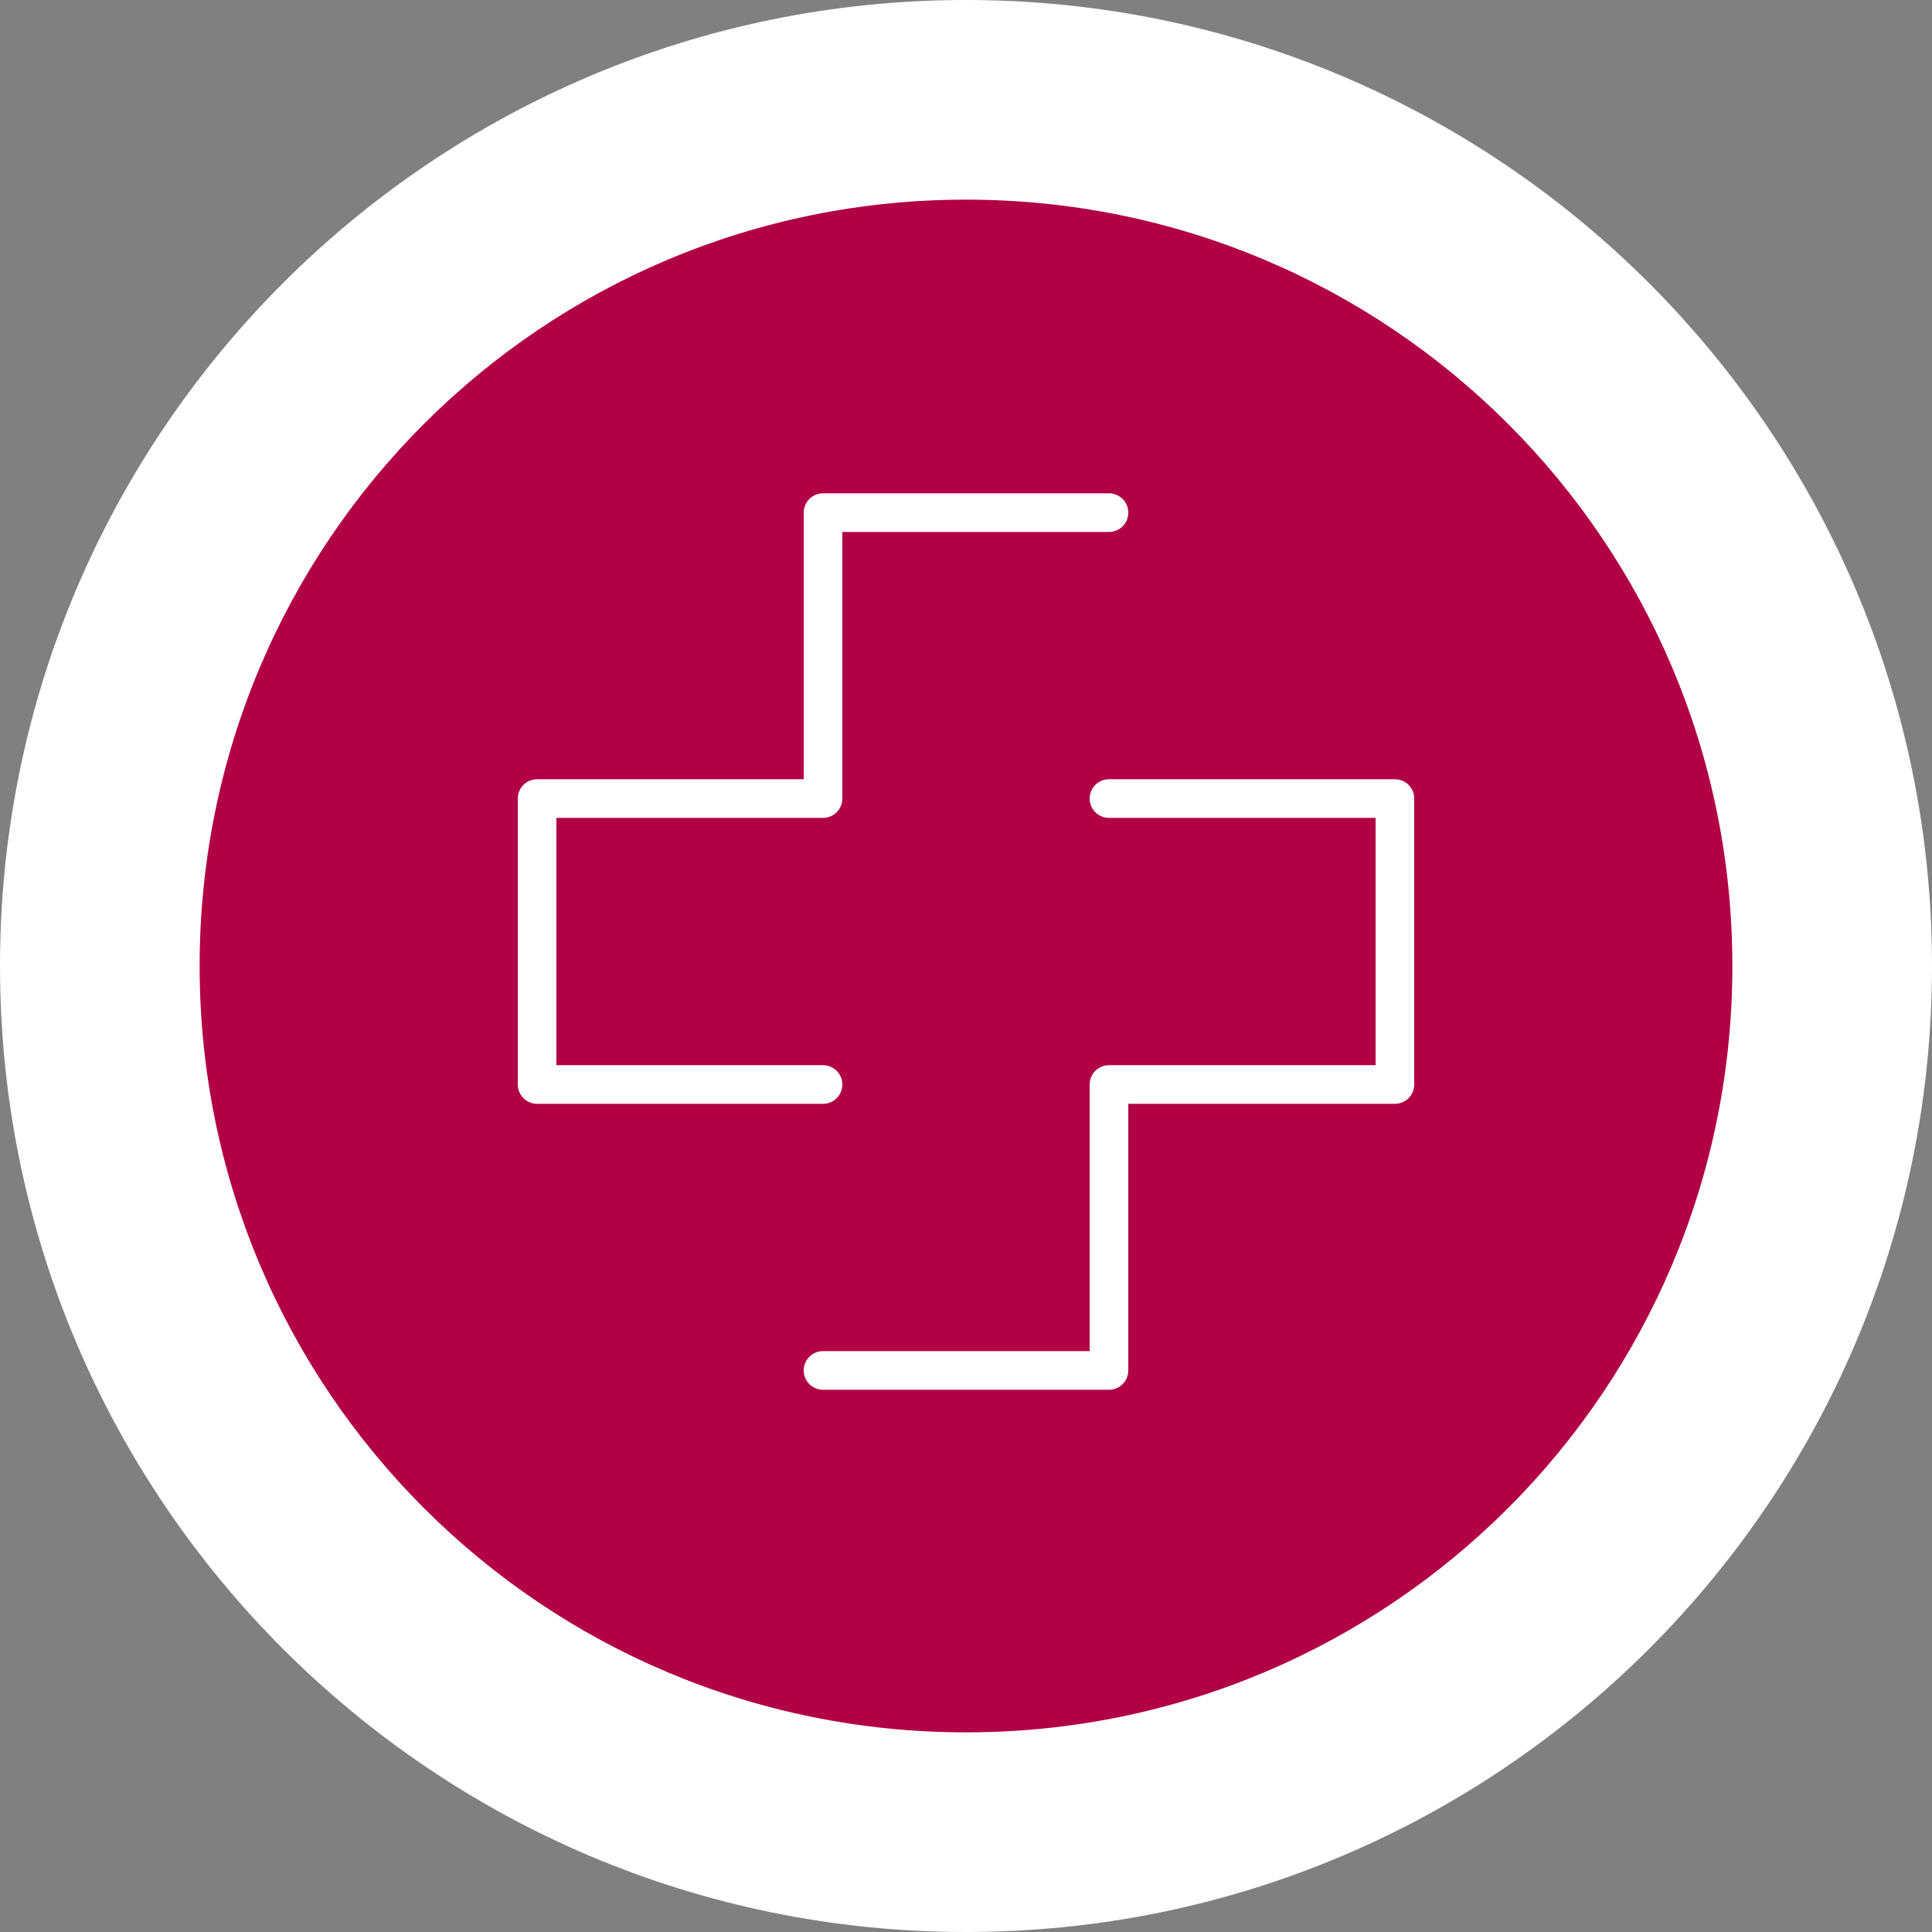 <?xml version="1.0" encoding="utf-8"?>
<!-- Generator: Adobe Illustrator 26.3.1, SVG Export Plug-In . SVG Version: 6.00 Build 0)  -->
<svg version="1.1" id="Ebene_1" xmlns="http://www.w3.org/2000/svg" xmlns:xlink="http://www.w3.org/1999/xlink" x="0px" y="0px"
	 width="150px" height="150px" viewBox="0 0 150 150" style="enable-background:new 0 0 150 150;" xml:space="preserve">
<rect x="0" y="0" width="150" height="150" fill="#808080" stroke="none"/>
<style type="text/css">
	.st0{display:none;}
	.st1{display:inline;}
	.st2{fill:#FFFFFF;}
	.st3{fill:#B10045;}
	.st4{fill:none;stroke:#FFFFFF;stroke-width:2.934;stroke-linecap:round;stroke-linejoin:round;stroke-miterlimit:10;}
	
		.st5{clip-path:url(#SVGID_00000052094597669247688710000015408562350948157580_);fill:url(#SVGID_00000082349175304057582860000014091747021649213083_);}
	.st6{fill:none;stroke:#FFFFFF;stroke-width:3;stroke-linecap:round;stroke-linejoin:round;}
	.st7{fill:none;stroke:#FFFFFF;stroke-width:3;stroke-linecap:round;stroke-linejoin:round;stroke-miterlimit:10;}
	.st8{fill:none;stroke:#FFFFFF;stroke-width:4;stroke-linecap:round;stroke-linejoin:round;}
	.st9{fill:none;stroke:#FFFFFF;stroke-width:4;stroke-linecap:round;stroke-linejoin:round;stroke-miterlimit:10;}
	.st10{clip-path:url(#SVGID_00000049943301042060354930000007432715111024441748_);fill:#FFFFFF;}
	.st11{clip-path:url(#SVGID_00000136382671953033842040000012799626136104199569_);fill:#1A1A18;}
	
		.st12{clip-path:url(#SVGID_00000062180380735290527970000004169238926328309931_);fill:none;stroke:#FFFFFF;stroke-width:3.64;stroke-linecap:round;stroke-linejoin:round;}
	.st13{clip-path:url(#SVGID_00000108295390406251105090000005376688316718076303_);fill:#ECECED;}
	.st14{clip-path:url(#SVGID_00000122704393975026500540000013548001396757253055_);fill:#B10045;}
	
		.st15{clip-path:url(#SVGID_00000021841502558596229140000009761989605454013840_);fill:none;stroke:#FFFFFF;stroke-width:3.64;stroke-linecap:round;stroke-linejoin:round;}
	.st16{clip-path:url(#SVGID_00000172409986222576424020000003171836317736034735_);fill:#ECECED;}
	.st17{clip-path:url(#SVGID_00000027574352833795886740000013771733201176056984_);fill:#B10045;}
	
		.st18{clip-path:url(#SVGID_00000066481015375516896300000010720870485417491596_);fill:none;stroke:#FFFFFF;stroke-width:3.64;stroke-linecap:round;stroke-linejoin:round;stroke-miterlimit:10;}
	.st19{clip-path:url(#SVGID_00000087373685949851247870000016452938213373637037_);fill:#ECECED;}
	.st20{clip-path:url(#SVGID_00000085244329958735433650000006277061156528777626_);fill:#B10045;}
	
		.st21{clip-path:url(#SVGID_00000029038713767143641210000008858107620255626170_);fill:none;stroke:#FFFFFF;stroke-width:3.64;stroke-linecap:round;stroke-linejoin:round;}
	.st22{clip-path:url(#SVGID_00000180351486989085676870000014708740919736784010_);fill:#ECECED;}
	.st23{clip-path:url(#SVGID_00000161624143509317540010000001745401576618235803_);fill:#B10045;}
	
		.st24{clip-path:url(#SVGID_00000059297700535424762820000010405693240502569628_);fill:none;stroke:#FFFFFF;stroke-width:3.64;stroke-linecap:round;stroke-linejoin:round;stroke-miterlimit:10;}
	
		.st25{clip-path:url(#SVGID_00000088851892655441866080000016805109474348475553_);fill:none;stroke:#FFFFFF;stroke-width:3.64;stroke-linecap:round;stroke-linejoin:round;}
	.st26{clip-path:url(#SVGID_00000095313217154849711050000015698995867677393807_);fill:#FFFFFF;}
	.st27{clip-path:url(#SVGID_00000158712641885896547260000015964946975531873703_);fill:#B10045;}
	.st28{clip-path:url(#SVGID_00000055684223471586352710000013445361391933454261_);fill:#ECECED;}
	.st29{clip-path:url(#SVGID_00000086678858094533229190000016175874381248094397_);fill:#B10045;}
	
		.st30{clip-path:url(#SVGID_00000155826300712428979520000011250486039916284041_);fill:none;stroke:#FFFFFF;stroke-width:3;stroke-linecap:round;stroke-linejoin:round;}
	.st31{clip-path:url(#SVGID_00000124124997454168004830000007890371698123016835_);fill:#ECECED;}
	.st32{clip-path:url(#SVGID_00000073689113147357918850000002570703376937521061_);fill:#B10045;}
	
		.st33{clip-path:url(#SVGID_00000132809905403530958530000001846887900388443322_);fill:none;stroke:#FFFFFF;stroke-width:2.73;stroke-linecap:round;stroke-linejoin:round;stroke-miterlimit:10;}
	.st34{clip-path:url(#SVGID_00000167377547025430162170000006097353677116162466_);fill:#ECECED;}
	.st35{clip-path:url(#SVGID_00000012468385042770815720000007152922644550671515_);fill:#B10045;}
	
		.st36{clip-path:url(#SVGID_00000141418833339827613390000013255349621405472188_);fill:none;stroke:#FFFFFF;stroke-width:3;stroke-linecap:round;stroke-linejoin:round;stroke-miterlimit:10;}
	
		.st37{clip-path:url(#SVGID_00000162320504834166062160000008969732368691399300_);fill:none;stroke:#FFFFFF;stroke-width:3;stroke-linecap:round;stroke-linejoin:round;}
	
		.st38{clip-path:url(#SVGID_00000026155285101782169690000017712192795258717074_);fill:none;stroke:#FFFFFF;stroke-width:3;stroke-linecap:round;stroke-linejoin:round;}
</style>
<g id="Cyberangriff" class="st0">
	<g class="st1">
		<path class="st2" d="M75,150c41.4,0,75-33.6,75-75S116.4,0,75,0S0,33.6,0,75S33.6,150,75,150"/>
		<path class="st3" d="M75,134.5c32.9,0,59.5-26.6,59.5-59.5S107.9,15.5,75,15.5S15.5,42.1,15.5,75S42.1,134.5,75,134.5"/>
		<path class="st4" d="M109.2,75H94 M56,75H40.8 M75,40.8V56 M75,109.2V94 M101.6,75c0,14.7-11.9,26.6-26.6,26.6S48.4,89.7,48.4,75
			S60.3,48.4,75,48.4S101.6,60.3,101.6,75z"/>
	</g>
</g>
<g id="Security" class="st0">
	<g class="st1">
		<path class="st2" d="M75,150c41.4,0,75-33.6,75-75S116.4,0,75,0S0,33.6,0,75S33.6,150,75,150"/>
		<path class="st3" d="M75,134.5c32.9,0,59.5-26.7,59.5-59.5S107.9,15.5,75,15.5S15.5,42.1,15.5,75S42.1,134.5,75,134.5"/>
		<path class="st2" d="M92.2,98.5h-2.7c-0.9,0-1.6,0.7-1.6,1.6s0.7,1.6,1.6,1.6h2.7c0.9,0,1.6-0.7,1.6-1.6
			C93.8,99.2,93.1,98.5,92.2,98.5"/>
		<path class="st2" d="M98.9,98.5h-2.7c-0.9,0-1.6,0.7-1.6,1.6s0.7,1.6,1.6,1.6h2.7c0.9,0,1.6-0.7,1.6-1.6S99.7,98.5,98.9,98.5"/>
		<path class="st2" d="M106.6,92.8v7.1c0,3-2.5,5.5-5.5,5.5H51.3c-3,0-5.5-2.5-5.5-5.5V89.2l0,0l0,0c0-3,2.5-5.5,5.5-5.5h49.8
			c3,0,5.5,2.5,5.5,5.5V92.8z M106.6,82.5c-1.5-1.2-3.4-2-5.5-2H51.3c-2.1,0-4,0.7-5.5,2V50.1c0-3,2.5-5.5,5.5-5.5h49.8
			c3,0,5.5,2.5,5.5,5.5V82.5z M101.1,41.4H51.3c-4.8,0-8.7,3.9-8.7,8.7v39.1l0,0v10.7c0,4.8,3.9,8.7,8.7,8.7h49.8
			c4.8,0,8.7-3.9,8.7-8.7v-7.1v-3.6V50.1C109.8,45.3,105.9,41.4,101.1,41.4"/>
		<path class="st2" d="M80.4,56.3l-2.9,2.8c-0.2,0.2-0.4,0.6-0.4,0.9c0,0.3,0.1,0.7,0.4,0.9l0,0c0.2,0.2,0.6,0.4,0.9,0.4
			s0.7-0.1,0.9-0.4l2.9-2.8c0.2-0.2,0.4-0.6,0.4-0.9c0-0.3-0.1-0.7-0.4-0.9l0,0C81.7,55.8,80.9,55.8,80.4,56.3"/>
		<path class="st2" d="M70.1,69.3c0.3,0,0.7-0.1,0.9-0.4l2.7-2.6c0.2-0.2,0.4-0.6,0.4-0.9s-0.1-0.7-0.4-0.9l0,0
			c-0.5-0.5-1.3-0.5-1.8,0l-2.7,2.6c-0.2,0.2-0.4,0.6-0.4,0.9s0.1,0.7,0.4,0.9l0,0C69.5,69.2,69.8,69.3,70.1,69.3"/>
		<path class="st2" d="M84.7,71.6c0.2-0.2,0.4-0.6,0.4-0.9S85,70,84.7,69.8L82,67.1c-0.5-0.5-1.3-0.5-1.8,0l0,0
			c-0.2,0.2-0.4,0.6-0.4,0.9s0.1,0.7,0.4,0.9l2.7,2.7c0.2,0.3,0.6,0.4,0.9,0.4S84.5,71.9,84.7,71.6L84.7,71.6z"/>
		<path class="st2" d="M80.7,73.9L80.7,73.9c0.2-0.2,0.4-0.6,0.4-0.9s-0.1-0.7-0.4-0.9l-4.6-4.6c-0.5-0.5-1.3-0.5-1.8,0l0,0
			c-0.2,0.2-0.4,0.6-0.4,0.9s0.1,0.7,0.4,0.9l4.6,4.6c0.2,0.2,0.6,0.4,0.9,0.4S80.4,74.2,80.7,73.9"/>
		<path class="st2" d="M75.3,57.7c0.2,0.2,0.6,0.4,0.9,0.4s0.7-0.1,0.9-0.4l0,0c0.2-0.2,0.4-0.6,0.4-0.9c0-0.3-0.1-0.7-0.4-0.9
			l-4.6-4.6c-0.5-0.5-1.3-0.5-1.8,0l0,0c-0.2,0.2-0.4,0.6-0.4,0.9c0,0.3,0.1,0.7,0.4,0.9L75.3,57.7z"/>
		<path class="st2" d="M69,57.7c0.2,0.2,0.6,0.4,0.9,0.4s0.7-0.1,0.9-0.4l0,0c0.2-0.2,0.4-0.6,0.4-0.9c0-0.3-0.1-0.7-0.4-0.9
			l-2.4-2.4c-0.5-0.5-1.3-0.5-1.8,0l0,0c-0.2,0.2-0.4,0.6-0.4,0.9c0,0.3,0.1,0.7,0.4,0.9L69,57.7z"/>
		<path class="st2" d="M65.8,61c0.2,0.2,0.6,0.4,0.9,0.4s0.7-0.1,0.9-0.4l0,0c0.2-0.2,0.4-0.6,0.4-0.9c0-0.3-0.1-0.7-0.4-0.9
			l-1.9-1.9c-0.5-0.5-1.3-0.5-1.8,0l0,0c-0.2,0.2-0.4,0.6-0.4,0.9c0,0.3,0.1,0.7,0.4,0.9L65.8,61z"/>
		<path class="st2" d="M70.7,61.6c-0.5-0.5-1.3-0.5-1.8,0L64.4,66c-0.2,0.2-0.4,0.6-0.4,0.9s0.1,0.7,0.4,0.9l0,0
			c0.2,0.2,0.6,0.4,0.9,0.4s0.7-0.1,0.9-0.4l4.5-4.4c0.2-0.2,0.4-0.6,0.4-0.9C71.1,62.1,70.9,61.8,70.7,61.6L70.7,61.6z"/>
		<path class="st2" d="M77.8,54.6c0.2,0.2,0.6,0.4,0.9,0.4s0.7-0.1,0.9-0.4l1.3-1.3c0.2-0.2,0.4-0.6,0.4-0.9c0-0.3-0.1-0.7-0.4-0.9
			l0,0c-0.5-0.5-1.3-0.5-1.8,0l-1.3,1.3c-0.2,0.2-0.4,0.6-0.4,0.9C77.4,54.1,77.6,54.4,77.8,54.6L77.8,54.6z"/>
		<path class="st2" d="M80.4,61.7c-0.2,0.2-0.4,0.6-0.4,0.9c0,0.3,0.1,0.7,0.4,0.9l0,0c0.3,0.2,0.6,0.4,0.9,0.4s0.7-0.1,0.9-0.4
			l4.5-4.4c0.2-0.2,0.4-0.6,0.4-0.9c0-0.3-0.1-0.7-0.4-0.9l0,0c-0.5-0.5-1.3-0.5-1.8,0L80.4,61.7z"/>
		<path class="st2" d="M71.9,70.9l-1.3,1.3c-0.2,0.2-0.4,0.6-0.4,0.9s0.1,0.7,0.4,0.9l0,0c0.2,0.2,0.6,0.4,0.9,0.4s0.7-0.1,0.9-0.4
			l1.3-1.3c0.2-0.2,0.4-0.6,0.4-0.9s-0.1-0.7-0.4-0.9l0,0C73.2,70.4,72.4,70.4,71.9,70.9"/>
		<path class="st2" d="M84,55.9c0.3,0,0.7-0.1,0.9-0.4c0.3-0.2,0.4-0.6,0.4-0.9c0-0.3-0.1-0.7-0.4-0.9c-0.2-0.2-0.6-0.4-0.9-0.4l0,0
			c-0.4,0-0.7,0.1-0.9,0.4c-0.5,0.5-0.5,1.3,0,1.9C83.3,55.8,83.7,55.9,84,55.9"/>
		<path class="st2" d="M66.5,69.8c-0.2,0.2-0.4,0.6-0.4,0.9s0.1,0.7,0.4,0.9c0.3,0.3,0.6,0.4,0.9,0.4s0.7-0.1,0.9-0.4
			c0.2-0.2,0.4-0.6,0.4-0.9s-0.1-0.7-0.4-0.9C67.9,69.3,67,69.3,66.5,69.8"/>
		<path class="st2" d="M71.7,58.7c-0.3,0.2-0.4,0.6-0.4,0.9s0.1,0.7,0.4,0.9c0.2,0.2,0.6,0.4,0.9,0.4l0,0c0.4,0,0.7-0.1,0.9-0.4
			c0.5-0.5,0.5-1.3,0-1.9C73.1,58.2,72.3,58.1,71.7,58.7"/>
		<path class="st2" d="M78.4,64.1c-0.4,0-0.7,0.1-0.9,0.4c-0.3,0.2-0.4,0.6-0.4,0.9s0.1,0.7,0.4,0.9c0.3,0.3,0.6,0.4,0.9,0.4
			s0.7-0.1,0.9-0.4c0.3-0.2,0.4-0.6,0.4-0.9s-0.1-0.7-0.4-0.9C79.1,64.3,78.8,64.1,78.4,64.1L78.4,64.1z"/>
		<path class="st2" d="M75.7,75.4c0.4,0,0.7-0.1,0.9-0.4c0.3-0.2,0.4-0.6,0.4-0.9s-0.1-0.7-0.4-0.9c-0.5-0.5-1.4-0.5-1.9,0
			c-0.3,0.2-0.4,0.6-0.4,0.9s0.1,0.7,0.4,0.9C75,75.3,75.3,75.4,75.7,75.4L75.7,75.4z"/>
		<path class="st2" d="M64.1,63.9L64.1,63.9c0.4,0,0.7-0.1,0.9-0.4c0.5-0.5,0.5-1.3,0-1.9c-0.2-0.2-0.6-0.4-0.9-0.4l0,0
			c-0.4,0-0.7,0.1-0.9,0.4c-0.3,0.2-0.4,0.6-0.4,0.9c0,0.3,0.1,0.7,0.4,0.9C63.4,63.7,63.8,63.9,64.1,63.9"/>
		<path class="st2" d="M75.8,52.4L75.8,52.4c0.4,0,0.7-0.1,0.9-0.4c0.3-0.2,0.4-0.6,0.4-0.9c0-0.3-0.1-0.7-0.4-0.9
			c-0.2-0.2-0.6-0.4-0.9-0.4l0,0c-0.4,0-0.7,0.1-0.9,0.4c-0.5,0.5-0.5,1.3,0,1.9C75.1,52.3,75.4,52.4,75.8,52.4"/>
		<path class="st2" d="M86.4,63.6c0.3,0.3,0.6,0.4,0.9,0.4s0.7-0.1,0.9-0.4c0.3-0.2,0.4-0.6,0.4-0.9c0-0.3-0.1-0.7-0.4-0.9
			c-0.2-0.2-0.6-0.4-0.9-0.4l0,0c-0.4,0-0.7,0.1-0.9,0.4C85.9,62.3,85.9,63.1,86.4,63.6"/>
		<path class="st2" d="M85.4,64.3c-0.5-0.5-1.3-0.5-1.8,0l0,0c-0.2,0.2-0.4,0.6-0.4,0.9s0.1,0.7,0.4,0.9l1.9,1.9
			c0.2,0.2,0.6,0.4,0.9,0.4s0.7-0.1,0.9-0.4l0,0c0.2-0.2,0.4-0.6,0.4-0.9s-0.1-0.7-0.4-0.9L85.4,64.3z"/>
		<path class="st2" d="M74.5,61.7c-0.3,0.2-0.4,0.6-0.4,0.9s0.1,0.7,0.4,0.9c0.2,0.2,0.6,0.4,0.9,0.4l0,0c0.4,0,0.7-0.1,0.9-0.4
			c0.3-0.2,0.4-0.6,0.4-0.9c0-0.3-0.1-0.7-0.4-0.9C75.9,61.2,75.1,61.1,74.5,61.7"/>
	</g>
</g>
<g id="Schadsoftware" class="st0">
	<g class="st1">
		<g>
			<defs>
				<circle id="SVGID_1_" cx="75" cy="75" r="75"/>
			</defs>
			<clipPath id="SVGID_00000155137548606395720880000011254900058659200699_">
				<use xlink:href="#SVGID_1_"  style="overflow:visible;"/>
			</clipPath>
			
				<radialGradient id="SVGID_00000047760013103060424500000010925114898819754916_" cx="-466.693" cy="430.64" r="1" gradientTransform="matrix(75 0 0 75 35077 -32223)" gradientUnits="userSpaceOnUse">
				<stop  offset="0" style="stop-color:#D9DADA"/>
				<stop  offset="0.546" style="stop-color:#DBDCDC"/>
				<stop  offset="0.743" style="stop-color:#E2E2E2"/>
				<stop  offset="0.883" style="stop-color:#EDEEEE"/>
				<stop  offset="0.995" style="stop-color:#FEFEFE"/>
				<stop  offset="1" style="stop-color:#FFFFFF"/>
			</radialGradient>
			
				<rect style="clip-path:url(#SVGID_00000155137548606395720880000011254900058659200699_);fill:url(#SVGID_00000047760013103060424500000010925114898819754916_);" width="150" height="150"/>
		</g>
	</g>
	<g class="st1">
		<path class="st3" d="M75,134.5c32.9,0,59.5-26.7,59.5-59.5S107.9,15.5,75,15.5S15.5,42.1,15.5,75S42.1,134.5,75,134.5"/>
		<path class="st6" d="M106.2,79.4h-9.9 M53.7,79.4h-9.9 M103.4,98.2c-3.2-3.2-6.7-5.8-10.5-7.7 M57.1,90.5
			c-3.8,1.9-7.4,4.5-10.5,7.7 M103.4,60.5c-15.7,16-41.1,16-56.8,0 M80.7,54.7l5.7-5.8 M69.3,54.7l-5.7-5.8 M53.7,77.9
			c0-12.8,9.5-23.2,21.3-23.2s21.3,10.4,21.3,23.2s-9.5,23.2-21.3,23.2S53.7,90.7,53.7,77.9z"/>
	</g>
</g>
<g id="Datensicherung" class="st0">
	<g class="st1">
		<path class="st2" d="M75,150c41.4,0,75-33.6,75-75S116.4,0,75,0S0,33.6,0,75S33.6,150,75,150"/>
		<path class="st3" d="M75,134.5c32.9,0,59.5-26.7,59.5-59.5S107.9,15.5,75,15.5S15.5,42.1,15.5,75S42.1,134.5,75,134.5"/>
		<path class="st7" d="M81.7,91.7c0,6.4,7.3,11.1,10.6,12.9c1,0.6,2.2,0.6,3.3,0c3.4-1.8,10.6-6.6,10.6-12.9v-9
			c0-0.9-0.7-1.6-1.5-1.7c-3.4-0.3-6.5-1.6-9-3.7c-1.1-0.9-2.5-0.9-3.6,0c-2.5,2.1-5.6,3.4-9,3.7c-0.8,0.1-1.5,0.8-1.5,1.7
			L81.7,91.7L81.7,91.7z M72.5,75H47.9 M63.3,90v15 M72.5,90H48 M87.8,60v8.4 M63.3,60v15 M75.5,44.9v15 M103.1,60H48 M75.5,105.1
			H63.3c-8.5,0-15.3-7.5-15.3-16.7V61.6c0-9.2,6.9-16.7,15.3-16.7h24.6c8.5,0,15.3,7.5,15.3,16.7v6.7"/>
	</g>
</g>
<g id="Backup" class="st0">
	<g class="st1">
		<path class="st2" d="M75,150c41.4,0,75-33.6,75-75S116.4,0,75,0S0,33.6,0,75S33.6,150,75,150"/>
		<path class="st3" d="M75,134.5c32.9,0,59.5-26.7,59.5-59.5S107.9,15.5,75,15.5S15.5,42.1,15.5,75S42.1,134.5,75,134.5"/>
		<path class="st8" d="M79.3,97.4c0,2.5-2,4.5-4.5,4.5s-4.5-2-4.5-4.5s2-4.5,4.5-4.5S79.3,94.9,79.3,97.4z M97.2,64.7H52.5
			c-2.5,0-4.5-2-4.5-4.5v-8.9c0-2.5,2-4.4,4.5-4.4h44.7c2.5,0,4.5,2,4.5,4.4v8.9C101.7,62.7,99.7,64.7,97.2,64.7z M97.2,82.5H52.5
			c-2.5,0-4.5-2-4.5-4.5v-8.9c0-2.5,2-4.5,4.5-4.5h44.7c2.5,0,4.5,2,4.5,4.5V78C101.7,80.5,99.7,82.5,97.2,82.5z M76.3,73.6h16.4
			 M67.4,72.2v3 M58.4,72.2v3 M76.3,55.8h16.4 M67.4,54.4v3 M58.4,54.4v3 M51,97.4h19.4 M79.3,97.4h19.4 M74.8,82.6v10.3"/>
	</g>
</g>
<g id="Secure_Box" class="st0">
	<g class="st1">
		<path class="st2" d="M75,150c41.4,0,75-33.6,75-75S116.4,0,75,0S0,33.6,0,75S33.6,150,75,150"/>
		<path class="st3" d="M75,134.5c32.9,0,59.5-26.6,59.5-59.5S107.9,15.5,75,15.5S15.5,42.1,15.5,75S42.1,134.5,75,134.5"/>
		<path class="st2" d="M90.7,98.3H88c-0.9,0-1.6,0.7-1.6,1.6s0.7,1.6,1.6,1.6h2.7c0.9,0,1.6-0.7,1.6-1.6
			C92.3,99,91.6,98.3,90.7,98.3"/>
		<path class="st2" d="M97.2,98.3h-2.7c-0.9,0-1.6,0.7-1.6,1.6s0.7,1.6,1.6,1.6h2.7c0.9,0,1.6-0.7,1.6-1.6
			C98.8,99,98.1,98.3,97.2,98.3"/>
		<path class="st2" d="M104.9,92.7v7c0,3-2.4,5.4-5.4,5.4H50.6c-3,0-5.4-2.4-5.4-5.4V89.2l0,0l0,0c0-3,2.4-5.4,5.4-5.4h48.9
			c3,0,5.4,2.4,5.4,5.4V92.7z M104.9,82.5c-1.5-1.2-3.4-1.9-5.4-1.9H50.6c-2.1,0-3.9,0.7-5.4,1.9V50.7c0-3,2.4-5.4,5.4-5.4h48.9
			c3,0,5.4,2.4,5.4,5.4V82.5z M99.4,42.2H50.6c-4.7,0-8.6,3.8-8.6,8.6v38.4l0,0v10.5c0,4.7,3.8,8.6,8.6,8.6h48.9
			c4.7,0,8.6-3.8,8.6-8.6v-7v-3.5V50.7C108,46,104.2,42.2,99.4,42.2"/>
		<path class="st2" d="M79.1,56.9l-2.8,2.7c-0.2,0.2-0.4,0.5-0.4,0.9c0,0.3,0.1,0.6,0.4,0.9l0,0c0.2,0.2,0.6,0.4,0.9,0.4
			s0.6-0.1,0.9-0.4l2.8-2.7c0.2-0.2,0.4-0.5,0.4-0.9c0-0.3-0.1-0.6-0.4-0.9l0,0C80.4,56.4,79.6,56.4,79.1,56.9"/>
		<path class="st2" d="M69.1,69.6c0.3,0,0.6-0.1,0.9-0.4l2.6-2.5c0.2-0.2,0.4-0.5,0.4-0.9c0-0.3-0.1-0.6-0.4-0.9l0,0
			c-0.5-0.5-1.3-0.5-1.8,0l-2.6,2.5c-0.2,0.2-0.4,0.5-0.4,0.9c0,0.3,0.1,0.6,0.4,0.9l0,0C68.4,69.5,68.7,69.6,69.1,69.6"/>
		<path class="st2" d="M83.4,71.9c0.2-0.2,0.4-0.5,0.4-0.9c0-0.3-0.1-0.6-0.4-0.9l-2.6-2.6c-0.5-0.5-1.3-0.5-1.8,0l0,0
			c-0.2,0.2-0.4,0.5-0.4,0.9c0,0.3,0.1,0.6,0.4,0.9l2.6,2.6c0.2,0.2,0.6,0.4,0.9,0.4C82.8,72.2,83.1,72.1,83.4,71.9L83.4,71.9z"/>
		<path class="st2" d="M79.4,74.1L79.4,74.1c0.2-0.2,0.4-0.6,0.4-0.9s-0.1-0.6-0.4-0.9l-4.5-4.5c-0.5-0.5-1.3-0.5-1.8,0l0,0
			c-0.2,0.2-0.4,0.5-0.4,0.9c0,0.3,0.1,0.6,0.4,0.9l4.5,4.5c0.2,0.2,0.6,0.4,0.9,0.4S79.1,74.4,79.4,74.1"/>
		<path class="st2" d="M74.1,58.2c0.2,0.2,0.6,0.4,0.9,0.4s0.6-0.1,0.9-0.4l0,0c0.2-0.2,0.4-0.5,0.4-0.9c0-0.3-0.1-0.6-0.4-0.9
			L71.4,52c-0.5-0.5-1.3-0.5-1.8,0l0,0c-0.2,0.2-0.4,0.5-0.4,0.9c0,0.3,0.1,0.6,0.4,0.9L74.1,58.2z"/>
		<path class="st2" d="M68,58.2c0.2,0.2,0.6,0.4,0.9,0.4s0.6-0.1,0.9-0.4l0,0c0.2-0.2,0.4-0.5,0.4-0.9c0-0.3-0.1-0.6-0.4-0.9
			L67.4,54c-0.5-0.5-1.3-0.5-1.8,0l0,0c-0.2,0.2-0.4,0.5-0.4,0.9c0,0.3,0.1,0.6,0.4,0.9L68,58.2z"/>
		<path class="st2" d="M64.9,61.4c0.2,0.2,0.6,0.4,0.9,0.4s0.6-0.1,0.9-0.4l0,0c0.2-0.2,0.4-0.5,0.4-0.9c0-0.3-0.1-0.6-0.4-0.9
			l-1.8-1.8c-0.5-0.5-1.3-0.5-1.8,0l0,0c-0.2,0.2-0.4,0.5-0.4,0.9c0,0.3,0.1,0.6,0.4,0.9L64.9,61.4z"/>
		<path class="st2" d="M69.6,62c-0.5-0.5-1.3-0.5-1.8,0l-4.4,4.3c-0.2,0.2-0.4,0.5-0.4,0.9c0,0.3,0.1,0.6,0.4,0.9l0,0
			c0.2,0.2,0.6,0.4,0.9,0.4s0.6-0.1,0.9-0.4l4.4-4.3c0.2-0.2,0.4-0.5,0.4-0.9C70,62.6,69.9,62.3,69.6,62L69.6,62z"/>
		<path class="st2" d="M76.6,55.2c0.2,0.2,0.6,0.4,0.9,0.4s0.6-0.1,0.9-0.4l1.3-1.3c0.2-0.2,0.4-0.5,0.4-0.9c0-0.3-0.1-0.6-0.4-0.9
			l0,0c-0.5-0.5-1.3-0.5-1.8,0l-1.3,1.3c-0.2,0.2-0.4,0.5-0.4,0.9S76.3,55,76.6,55.2L76.6,55.2z"/>
		<path class="st2" d="M79.1,62.2c-0.2,0.2-0.4,0.5-0.4,0.9c0,0.3,0.1,0.6,0.4,0.9l0,0c0.2,0.2,0.6,0.4,0.9,0.4s0.6-0.1,0.9-0.4
			l4.4-4.3c0.2-0.2,0.4-0.5,0.4-0.9c0-0.3-0.1-0.6-0.4-0.9l0,0c-0.5-0.5-1.3-0.5-1.8,0L79.1,62.2z"/>
		<path class="st2" d="M70.8,71.2l-1.3,1.3c-0.2,0.2-0.4,0.5-0.4,0.9c0,0.3,0.1,0.6,0.4,0.9l0,0c0.2,0.2,0.6,0.4,0.9,0.4
			s0.6-0.1,0.9-0.4l1.3-1.3c0.2-0.2,0.4-0.5,0.4-0.9c0-0.3-0.1-0.6-0.4-0.9l0,0C72.1,70.7,71.3,70.7,70.8,71.2"/>
		<path class="st2" d="M82.7,56.4c0.3,0,0.7-0.1,0.9-0.4c0.2-0.2,0.4-0.6,0.4-0.9c0-0.3-0.1-0.7-0.4-0.9c-0.2-0.2-0.6-0.4-0.9-0.4
			l0,0c-0.3,0-0.7,0.1-0.9,0.4c-0.5,0.5-0.5,1.3,0,1.8C82,56.3,82.3,56.4,82.7,56.4"/>
		<path class="st2" d="M65.5,70.1c-0.2,0.2-0.4,0.6-0.4,0.9s0.1,0.7,0.4,0.9c0.3,0.3,0.6,0.4,0.9,0.4s0.7-0.1,0.9-0.4
			c0.2-0.2,0.4-0.6,0.4-0.9s-0.1-0.7-0.4-0.9C66.8,69.6,66,69.6,65.5,70.1"/>
		<path class="st2" d="M70.6,59.2c-0.2,0.2-0.4,0.6-0.4,0.9c0,0.3,0.1,0.7,0.4,0.9c0.2,0.2,0.6,0.4,0.9,0.4l0,0
			c0.3,0,0.7-0.1,0.9-0.4c0.5-0.5,0.5-1.3,0-1.8C72,58.7,71.2,58.7,70.6,59.2"/>
		<path class="st2" d="M77.2,64.5c-0.3,0-0.7,0.1-0.9,0.4c-0.2,0.2-0.4,0.6-0.4,0.9s0.1,0.7,0.4,0.9c0.3,0.3,0.6,0.4,0.9,0.4
			s0.7-0.1,0.9-0.4c0.2-0.2,0.4-0.6,0.4-0.9s-0.1-0.7-0.4-0.9C77.9,64.7,77.6,64.5,77.2,64.5L77.2,64.5z"/>
		<path class="st2" d="M74.5,75.6c0.3,0,0.7-0.1,0.9-0.4c0.2-0.2,0.4-0.6,0.4-0.9s-0.1-0.7-0.4-0.9c-0.5-0.5-1.3-0.5-1.8,0
			c-0.2,0.2-0.4,0.6-0.4,0.9s0.1,0.7,0.4,0.9C73.8,75.5,74.1,75.6,74.5,75.6L74.5,75.6z"/>
		<path class="st2" d="M63.2,64.3L63.2,64.3c0.4,0,0.7-0.1,0.9-0.4c0.5-0.5,0.5-1.3,0-1.8c-0.2-0.2-0.6-0.4-0.9-0.4l0,0
			c-0.3,0-0.7,0.1-0.9,0.4c-0.2,0.2-0.4,0.6-0.4,0.9c0,0.3,0.1,0.7,0.4,0.9C62.5,64.1,62.8,64.3,63.2,64.3"/>
		<path class="st2" d="M74.6,53.1L74.6,53.1c0.4,0,0.7-0.1,0.9-0.4c0.2-0.2,0.4-0.6,0.4-0.9c0-0.3-0.1-0.7-0.4-0.9
			c-0.2-0.2-0.6-0.4-0.9-0.4l0,0c-0.3,0-0.7,0.1-0.9,0.4c-0.5,0.5-0.5,1.3,0,1.8C73.9,52.9,74.2,53.1,74.6,53.1"/>
		<path class="st2" d="M85.1,64c0.3,0.3,0.6,0.4,0.9,0.4s0.7-0.1,0.9-0.4c0.2-0.2,0.4-0.6,0.4-0.9c0-0.3-0.1-0.7-0.4-0.9
			c-0.2-0.2-0.6-0.4-0.9-0.4l0,0c-0.3,0-0.7,0.1-0.9,0.4C84.6,62.7,84.6,63.5,85.1,64"/>
		<path class="st2" d="M84,64.7c-0.5-0.5-1.3-0.5-1.8,0l0,0c-0.2,0.2-0.4,0.5-0.4,0.9c0,0.3,0.1,0.6,0.4,0.9l1.8,1.8
			c0.2,0.2,0.6,0.4,0.9,0.4s0.6-0.1,0.9-0.4l0,0c0.2-0.2,0.4-0.5,0.4-0.9c0-0.3-0.1-0.6-0.4-0.9L84,64.7z"/>
		<path class="st2" d="M73.4,62.1C73.1,62.3,73,62.7,73,63s0.1,0.7,0.4,0.9c0.2,0.2,0.6,0.4,0.9,0.4l0,0c0.3,0,0.7-0.1,0.9-0.4
			c0.2-0.2,0.4-0.6,0.4-0.9c0-0.3-0.1-0.7-0.4-0.9C74.7,61.6,73.9,61.6,73.4,62.1"/>
	</g>
</g>
<g id="SSH_Tunnel" class="st0">
	<g class="st1">
		<path class="st2" d="M75,150c41.4,0,75-33.6,75-75S116.4,0,75,0S0,33.6,0,75S33.6,150,75,150"/>
		<path class="st3" d="M75,134.5c32.9,0,59.5-26.7,59.5-59.5S107.9,15.5,75,15.5S15.5,42.1,15.5,75S42.1,134.5,75,134.5"/>
		<path class="st9" d="M85.3,72.1c0-8.2-2.1-16.4-6.4-23.5c-2.5-4.2-8.3-4.2-10.8,0c-8.6,14.3-8.6,32.7,0,47
			c1.3,2.1,3.3,3.1,5.4,3.1 M48.4,81h25.1 M48.4,63.3h50.2 M73.5,98.8c-14.7,0-26.6-11.9-26.6-26.6s11.9-26.6,26.6-26.6
			s26.6,11.9,26.6,26.6"/>
		<path class="st8" d="M100,101.8H86.7c-1.8,0-3.2-1.4-3.2-3.2V92c0-1.7,1.4-3.2,3.2-3.2H100c1.8,0,3.2,1.4,3.2,3.2v6.7
			C103.2,100.4,101.7,101.8,100,101.8z M99,88.8v-4.1c0-2.9-2.5-5.6-5.7-5.6c-3.1,0-5.7,2.5-5.7,5.6v4.1"/>
	</g>
</g>
<g id="Bunker" class="st0">
	<g class="st1">
		<path class="st2" d="M75,150c41.4,0,75-33.6,75-75S116.4,0,75,0S0,33.6,0,75S33.6,150,75,150"/>
		<path class="st3" d="M75,134.5c32.9,0,59.5-26.7,59.5-59.5S107.9,15.5,75,15.5S15.5,42.1,15.5,75S42.1,134.5,75,134.5"/>
		<path class="st8" d="M70.1,79.9l-4.5-9.6c-1.1-2.3-3.9-2.3-5,0L47.3,98.4 M65.7,43.8c2.5,0.3,4.5,2.7,4.5,5.7c0,3.2-2.2,5.8-5,5.8
			H54.4c-2.4,0-4.3-2.2-4.3-5c0-2.7,1.9-5,4.3-5c0-3.7,2.6-6.6,5.7-6.6C62.8,38.8,65.1,40.9,65.7,43.8z M107.4,98.4h-63 M72.8,73.9
			l5.1,3.3 M78,77.3l5.1-3.3 M83.1,73.9l5.1,3.3 M93.3,73.9l-5.1,3.3 M104.6,98.4l-19-41.3c-1.1-2.3-4-2.3-5.1,0l-19,41.3"/>
	</g>
</g>
<g id="Fragen" class="st0">
	<g class="st1">
		<path class="st2" d="M75,150c41.4,0,75-33.6,75-75S116.4,0,75,0S0,33.6,0,75S33.6,150,75,150"/>
		<path class="st3" d="M75,134.5c32.9,0,59.5-26.7,59.5-59.5S107.9,15.5,75,15.5S15.5,42.1,15.5,75S42.1,134.5,75,134.5"/>
		<path class="st8" d="M75,84.8c-0.4,0-0.8,0.3-0.8,0.6c0,0.3,0.3,0.6,0.8,0.6c0.4,0,0.8-0.2,0.8-0.6C75.8,85.1,75.4,84.8,75,84.8
			 M75,76.1v-0.8c0-2.5,2.2-3.9,4.4-5c2.1-1,4.3-2.4,4.3-4.9c0-3.4-3.9-6.2-8.6-6.2c-4.8,0-8.6,2.8-8.6,6.2"/>
		<path class="st9" d="M88.1,95.7c-3.9,2.2-8.3,3.4-13.1,3.4c-14.8,0-26.8-12-26.8-26.8s12-26.8,26.8-26.8s26.8,12,26.8,26.8
			c0,4.8-1.3,9.2-3.4,13.1l3.4,13.7L88.1,95.7z"/>
	</g>
</g>
<g id="Backup_Aktuell" class="st0">
	<g class="st1">
		<g>
			<defs>
				<rect id="SVGID_00000121986329993312514500000015058174205604648891_" width="150" height="150"/>
			</defs>
			<clipPath id="SVGID_00000129178144871005028930000007455981727167754881_">
				<use xlink:href="#SVGID_00000121986329993312514500000015058174205604648891_"  style="overflow:visible;"/>
			</clipPath>
			<path style="clip-path:url(#SVGID_00000129178144871005028930000007455981727167754881_);fill:#FFFFFF;" d="M75,150
				c-41.4,0-75-33.6-75-75S33.6,0,75,0s75,33.6,75,75S116.4,150,75,150"/>
		</g>
		<g>
			<defs>
				<rect id="SVGID_00000088114474618561157340000013824273040850180251_" width="150" height="150"/>
			</defs>
			<clipPath id="SVGID_00000047024154987471397660000001455322658439310492_">
				<use xlink:href="#SVGID_00000088114474618561157340000013824273040850180251_"  style="overflow:visible;"/>
			</clipPath>
			<path style="clip-path:url(#SVGID_00000047024154987471397660000001455322658439310492_);fill:#1A1A18;" d="M75,134.5
				c-32.9,0-59.5-26.6-59.5-59.5S42.1,15.5,75,15.5s59.5,26.6,59.5,59.5S107.9,134.5,75,134.5"/>
		</g>
		<g>
			<defs>
				<rect id="SVGID_00000093886070573207075670000008345510504689181327_" width="150" height="150"/>
			</defs>
			<clipPath id="SVGID_00000089568446490839875740000009151725067362806159_">
				<use xlink:href="#SVGID_00000093886070573207075670000008345510504689181327_"  style="overflow:visible;"/>
			</clipPath>
			
				<path style="clip-path:url(#SVGID_00000089568446490839875740000009151725067362806159_);fill:none;stroke:#FFFFFF;stroke-width:3.64;stroke-linecap:round;stroke-linejoin:round;" d="
				M51.8,72.9h14.4 M59,62.8v10.1 M89.4,44.1h11.9c3.4,0,6.2,2.8,6.2,6.2v11.8 M67.8,105.4H48.7c-3.4,0-6.2-2.8-6.2-6.2V83.7
				 M42.5,58.8V44.6c0-2.2,1.8-4.1,4.1-4.1h24.8c2.2,0,4.1,1.8,4.1,4.1v14.2c0,2.2-1.8,4.1-4.1,4.1H46.6
				C44.3,62.8,42.5,61,42.5,58.8z M82.2,80.1c0-4,5.7-7.2,12.6-7.2c7,0,12.6,3.2,12.6,7.2v21.6c0,4-5.7,7.2-12.6,7.2
				c-7,0-12.6-3.2-12.6-7.2V80.1z M82.2,80.1c0,4,5.7,7.2,12.6,7.2c7,0,12.6-3.2,12.6-7.2 M107.5,91c0,4-5.7,7.2-12.6,7.2
				c-7,0-12.6-3.2-12.6-7.2"/>
		</g>
	</g>
</g>
<g id="Backup_Plus" class="st0">
	<g class="st1">
		<g>
			<defs>
				<rect id="SVGID_00000100370290889540585780000013865771444305249934_" width="150" height="150"/>
			</defs>
			<clipPath id="SVGID_00000160910773371856802820000011877230276208584616_">
				<use xlink:href="#SVGID_00000100370290889540585780000013865771444305249934_"  style="overflow:visible;"/>
			</clipPath>
			<path style="clip-path:url(#SVGID_00000160910773371856802820000011877230276208584616_);fill:#ECECED;" d="M75,150
				c41.4,0,75-33.6,75-75S116.4,0,75,0S0,33.6,0,75S33.6,150,75,150"/>
		</g>
		<g>
			<defs>
				<rect id="SVGID_00000139259889268272938060000006273568053817724338_" width="150" height="150"/>
			</defs>
			<clipPath id="SVGID_00000181068815564719700800000006043886699860670383_">
				<use xlink:href="#SVGID_00000139259889268272938060000006273568053817724338_"  style="overflow:visible;"/>
			</clipPath>
			<path style="clip-path:url(#SVGID_00000181068815564719700800000006043886699860670383_);fill:#B10045;" d="M75,134.5
				c32.9,0,59.5-26.6,59.5-59.5S107.9,15.5,75,15.5S15.5,42.1,15.5,75S42.1,134.5,75,134.5"/>
		</g>
		<g>
			<defs>
				<rect id="SVGID_00000078759689714150521670000010127808267457994625_" width="150" height="150"/>
			</defs>
			<clipPath id="SVGID_00000145778618582923701190000013845197592802038702_">
				<use xlink:href="#SVGID_00000078759689714150521670000010127808267457994625_"  style="overflow:visible;"/>
			</clipPath>
			
				<path style="clip-path:url(#SVGID_00000145778618582923701190000013845197592802038702_);fill:none;stroke:#FFFFFF;stroke-width:3.64;stroke-linecap:round;stroke-linejoin:round;" d="
				M51.8,71.4h14.4 M59,61.2v10.1 M89.4,42.6h11.9c3.4,0,6.2,2.8,6.2,6.2v11.8 M67.8,103.8H48.7c-3.4,0-6.2-2.8-6.2-6.2V82.2
				 M42.5,57.2V43c0-2.2,1.8-4.1,4.1-4.1h24.8c2.2,0,4.1,1.8,4.1,4.1v14.2c0,2.2-1.8,4.1-4.1,4.1H46.6
				C44.3,61.2,42.5,59.4,42.5,57.2z M82.2,78.6c0-4,5.7-7.2,12.6-7.2c7,0,12.6,3.2,12.6,7.2v21.6c0,4-5.7,7.2-12.6,7.2
				c-7,0-12.6-3.2-12.6-7.2V78.6z M82.2,78.6c0,4,5.7,7.2,12.6,7.2c7,0,12.6-3.2,12.6-7.2 M107.5,89.4c0,4-5.7,7.2-12.6,7.2
				c-7,0-12.6-3.2-12.6-7.2"/>
		</g>
	</g>
</g>
<g id="Selektion" class="st0">
	<g class="st1">
		<g>
			<defs>
				<rect id="SVGID_00000147930867734830964110000016547034818688450958_" width="150" height="150"/>
			</defs>
			<clipPath id="SVGID_00000012462073593805099960000008542932171313242501_">
				<use xlink:href="#SVGID_00000147930867734830964110000016547034818688450958_"  style="overflow:visible;"/>
			</clipPath>
			<path style="clip-path:url(#SVGID_00000012462073593805099960000008542932171313242501_);fill:#ECECED;" d="M75,150
				c41.4,0,75-33.6,75-75S116.4,0,75,0S0,33.6,0,75S33.6,150,75,150"/>
		</g>
		<g>
			<defs>
				<rect id="SVGID_00000041264911283201116120000009863475530196610479_" width="150" height="150"/>
			</defs>
			<clipPath id="SVGID_00000041284952784039929300000004055512872306534586_">
				<use xlink:href="#SVGID_00000041264911283201116120000009863475530196610479_"  style="overflow:visible;"/>
			</clipPath>
			<path style="clip-path:url(#SVGID_00000041284952784039929300000004055512872306534586_);fill:#B10045;" d="M75,134.5
				c32.9,0,59.5-26.6,59.5-59.5S107.9,15.5,75,15.5S15.5,42.1,15.5,75S42.1,134.5,75,134.5"/>
		</g>
		<g>
			<defs>
				<rect id="SVGID_00000088855321369091874320000001306292383313208726_" width="150" height="150"/>
			</defs>
			<clipPath id="SVGID_00000103957868701825187260000016940364909661471648_">
				<use xlink:href="#SVGID_00000088855321369091874320000001306292383313208726_"  style="overflow:visible;"/>
			</clipPath>
			
				<path style="clip-path:url(#SVGID_00000103957868701825187260000016940364909661471648_);fill:none;stroke:#FFFFFF;stroke-width:3.64;stroke-linecap:round;stroke-linejoin:round;stroke-miterlimit:10;" d="
				M54.8,51l4.6,4.6 M75.6,42.5V49 M96.4,51l-4.6,4.6 M59.5,87.8l-4.6,4.6 M105,71.7h-6.5 M52.8,71.7h-6.5 M90.6,92.3l5,9.8
				c0.5,0.9,0.1,2-0.8,2.4l-5.4,2.7c-0.9,0.4-2,0.1-2.4-0.8l-5-9.8l-8.6,5.3V72.2c0-1.5,1.7-2.3,2.9-1.4L100,88.6L90.6,92.3z"/>
		</g>
	</g>
</g>
<g id="Cutter" class="st0">
	<g class="st1">
		<g>
			<defs>
				<rect id="SVGID_00000124870280795630415880000003846168902655312303_" width="150" height="150"/>
			</defs>
			<clipPath id="SVGID_00000036214880502446347510000006829384579288595092_">
				<use xlink:href="#SVGID_00000124870280795630415880000003846168902655312303_"  style="overflow:visible;"/>
			</clipPath>
			<path style="clip-path:url(#SVGID_00000036214880502446347510000006829384579288595092_);fill:#ECECED;" d="M75,150
				c41.4,0,75-33.6,75-75S116.4,0,75,0S0,33.6,0,75S33.6,150,75,150"/>
		</g>
		<g>
			<defs>
				<rect id="SVGID_00000001623202807899944550000002143557756512970889_" width="150" height="150"/>
			</defs>
			<clipPath id="SVGID_00000116943376623289631130000004813843272356972965_">
				<use xlink:href="#SVGID_00000001623202807899944550000002143557756512970889_"  style="overflow:visible;"/>
			</clipPath>
			<path style="clip-path:url(#SVGID_00000116943376623289631130000004813843272356972965_);fill:#B10045;" d="M75,134.5
				c32.9,0,59.5-26.6,59.5-59.5S107.9,15.5,75,15.5S15.5,42.1,15.5,75S42.1,134.5,75,134.5"/>
		</g>
		<g>
			<defs>
				<rect id="SVGID_00000163067380670872897960000000624966224704715693_" width="150" height="150"/>
			</defs>
			<clipPath id="SVGID_00000165939277883744927540000005703009335483102083_">
				<use xlink:href="#SVGID_00000163067380670872897960000000624966224704715693_"  style="overflow:visible;"/>
			</clipPath>
			
				<path style="clip-path:url(#SVGID_00000165939277883744927540000005703009335483102083_);fill:none;stroke:#FFFFFF;stroke-width:3.64;stroke-linecap:round;stroke-linejoin:round;" d="
				M111.2,111.3L97,97.1 M91.6,60.7l-3.1,4.5L85,67.7 M56.3,60.7l3.1,4.5l3.5,2.4 M56.3,87.3l3.1-4.5l3.5-2.4 M52,74h43.8
				 M91.6,87.3l-3.1-4.5L85,80.4 M106.6,74c0,18-14.6,32.7-32.7,32.7c-18,0-32.7-14.6-32.7-32.7s14.6-32.7,32.7-32.7
				S106.6,56,106.6,74 M73.9,87.1L73.9,87.1c-6.2,0-11.3-5.1-11.3-11.3v-3.6c0-6.2,5.1-11.3,11.3-11.3S85.2,66,85.2,72.2v3.6
				C85.2,82.1,80.2,87.1,73.9,87.1z"/>
		</g>
	</g>
</g>
<g id="Verschluesselung" class="st0">
	<g class="st1">
		<g>
			<defs>
				<rect id="SVGID_00000010293449810556430780000018095873189848344730_" width="150" height="150"/>
			</defs>
			<clipPath id="SVGID_00000087385557659843320700000005137324514177596574_">
				<use xlink:href="#SVGID_00000010293449810556430780000018095873189848344730_"  style="overflow:visible;"/>
			</clipPath>
			<path style="clip-path:url(#SVGID_00000087385557659843320700000005137324514177596574_);fill:#ECECED;" d="M75,150
				c41.4,0,75-33.6,75-75S116.4,0,75,0S0,33.6,0,75S33.6,150,75,150"/>
		</g>
		<g>
			<defs>
				<rect id="SVGID_00000046310066604713825700000016199481276455206531_" width="150" height="150"/>
			</defs>
			<clipPath id="SVGID_00000178922368516120479180000007863741949692011908_">
				<use xlink:href="#SVGID_00000046310066604713825700000016199481276455206531_"  style="overflow:visible;"/>
			</clipPath>
			<path style="clip-path:url(#SVGID_00000178922368516120479180000007863741949692011908_);fill:#B10045;" d="M75,134.5
				c32.9,0,59.5-26.6,59.5-59.5S107.9,15.5,75,15.5S15.5,42.1,15.5,75S42.1,134.5,75,134.5"/>
		</g>
		<g>
			<defs>
				<rect id="SVGID_00000003102064398449902730000001757456204288103570_" width="150" height="150"/>
			</defs>
			<clipPath id="SVGID_00000016772158111672020160000018436565540546784176_">
				<use xlink:href="#SVGID_00000003102064398449902730000001757456204288103570_"  style="overflow:visible;"/>
			</clipPath>
			
				<path style="clip-path:url(#SVGID_00000016772158111672020160000018436565540546784176_);fill:none;stroke:#FFFFFF;stroke-width:3.64;stroke-linecap:round;stroke-linejoin:round;stroke-miterlimit:10;" d="
				M94.1,71.7h-19 M75.1,71.7c0,6.5-4.7,11.7-10.5,11.7s-10.5-5.2-10.5-11.7S58.8,60,64.6,60S75.1,65.3,75.1,71.7z M94.1,83.4h-7.4"
				/>
		</g>
		<g>
			<defs>
				<rect id="SVGID_00000153687413841135911230000003154994097673390779_" width="150" height="150"/>
			</defs>
			<clipPath id="SVGID_00000119826247191519668060000003852579717645144252_">
				<use xlink:href="#SVGID_00000153687413841135911230000003154994097673390779_"  style="overflow:visible;"/>
			</clipPath>
			
				<path style="clip-path:url(#SVGID_00000119826247191519668060000003852579717645144252_);fill:none;stroke:#FFFFFF;stroke-width:3.64;stroke-linecap:round;stroke-linejoin:round;" d="
				M55.7,105.7L42.9,92.9c-2.2-2.2-3.5-5.2-3.5-8.4V62.7c0-3.1,1.3-6.2,3.5-8.4l12.8-12.8c2.2-2.2,5.2-3.5,8.4-3.5h21.8
				c3.1,0,6.2,1.3,8.4,3.5l12.8,12.8c2.2,2.2,3.5,5.2,3.5,8.4v21.8c0,3.1-1.3,6.2-3.5,8.4l-12.8,12.8c-2.2,2.2-5.2,3.5-8.4,3.5H64.1
				C60.9,109.2,57.9,108,55.7,105.7z"/>
		</g>
	</g>
</g>
<g id="Swissness">
	<g>
		<g>
			<defs>
				<rect id="SVGID_00000050626575082280618280000012719698762008116411_" width="150" height="150"/>
			</defs>
			<clipPath id="SVGID_00000026158105232481047070000015668374766962820269_">
				<use xlink:href="#SVGID_00000050626575082280618280000012719698762008116411_"  style="overflow:visible;"/>
			</clipPath>
			<path style="clip-path:url(#SVGID_00000026158105232481047070000015668374766962820269_);fill:#FFFFFF;" d="M75,150
				c41.4,0,75-33.6,75-75S116.4,0,75,0S0,33.6,0,75S33.6,150,75,150"/>
		</g>
		<g>
			<defs>
				<rect id="SVGID_00000071533254699359982430000006356852820181828265_" width="150" height="150"/>
			</defs>
			<clipPath id="SVGID_00000054239651545222095050000000205706014570171296_">
				<use xlink:href="#SVGID_00000071533254699359982430000006356852820181828265_"  style="overflow:visible;"/>
			</clipPath>
			<path style="clip-path:url(#SVGID_00000054239651545222095050000000205706014570171296_);fill:#B10045;" d="M75,134.5
				c32.9,0,59.5-26.6,59.5-59.5S107.9,15.5,75,15.5S15.5,42.1,15.5,75S42.1,134.5,75,134.5"/>
		</g>
	</g>
	<path class="st7" d="M63.9,84.2H41.7V62h22.2V39.8h22.2 M86.1,62h22.2v22.2H86.1v22.2H63.9"/>
</g>
<g id="Sicherheit" class="st0">
	<g class="st1">
		<g>
			<defs>
				<rect id="SVGID_00000163780954482990009930000013753159192814478751_" width="150" height="150"/>
			</defs>
			<clipPath id="SVGID_00000105403262267073634480000008108928219693070985_">
				<use xlink:href="#SVGID_00000163780954482990009930000013753159192814478751_"  style="overflow:visible;"/>
			</clipPath>
			<path style="clip-path:url(#SVGID_00000105403262267073634480000008108928219693070985_);fill:#ECECED;" d="M75,150
				c-41.4,0-75-33.6-75-75S33.6,0,75,0s75,33.6,75,75S116.4,150,75,150"/>
		</g>
		<g>
			<defs>
				<rect id="SVGID_00000110430603208902762160000001316698816701069204_" width="150" height="150"/>
			</defs>
			<clipPath id="SVGID_00000037677822733199789190000017197315930708316807_">
				<use xlink:href="#SVGID_00000110430603208902762160000001316698816701069204_"  style="overflow:visible;"/>
			</clipPath>
			<path style="clip-path:url(#SVGID_00000037677822733199789190000017197315930708316807_);fill:#B10045;" d="M75,134.5
				c-32.9,0-59.5-26.6-59.5-59.5S42.1,15.5,75,15.5s59.5,26.6,59.5,59.5S107.9,134.5,75,134.5"/>
		</g>
		<g>
			<defs>
				<rect id="SVGID_00000117661785473218708630000002060087881488859040_" width="150" height="150"/>
			</defs>
			<clipPath id="SVGID_00000018239029663727917420000001793236906851653560_">
				<use xlink:href="#SVGID_00000117661785473218708630000002060087881488859040_"  style="overflow:visible;"/>
			</clipPath>
			
				<path style="clip-path:url(#SVGID_00000018239029663727917420000001793236906851653560_);fill:none;stroke:#FFFFFF;stroke-width:3;stroke-linecap:round;stroke-linejoin:round;" d="
				M48.6,53.3v-4.6c0-3.6,2.9-6.5,6.5-6.5s6.5,2.9,6.5,6.5v4.6 M61.6,68.1h-13C46,68.1,44,66,44,63.5V58c0-2.6,2.1-4.6,4.6-4.6h13
				c2.6,0,4.6,2.1,4.6,4.6v5.6C66.2,66.1,64.1,68.1,61.6,68.1z M69,79.2h14.8 M80.1,68.1h3.7 M93,108.8H50.5c-4.1,0-7.4-3.3-7.4-7.4
				v-3.7c0-2,1.7-3.7,3.7-3.7h37c2,0,3.7,1.7,3.7,3.7v5.6C87.5,106.4,90,108.8,93,108.8c3.1,0,5.6-2.5,5.6-5.6v-48
				c0-3.1,2.5-5.6,5.6-5.6s5.6,2.5,5.6,5.6v9.3c0,2-1.7,3.7-3.7,3.7h-7.4 M104.1,49.6H76.4 M54.2,79.2V94"/>
		</g>
	</g>
</g>
<g id="Datensicherung_Bunker" class="st0">
	<g class="st1">
		<g>
			<defs>
				<rect id="SVGID_00000106138241323860902260000004549475927247635122_" width="150" height="150"/>
			</defs>
			<clipPath id="SVGID_00000052080834701180641770000014468093688035997098_">
				<use xlink:href="#SVGID_00000106138241323860902260000004549475927247635122_"  style="overflow:visible;"/>
			</clipPath>
			<path style="clip-path:url(#SVGID_00000052080834701180641770000014468093688035997098_);fill:#ECECED;" d="M75,150
				c41.4,0,75-33.6,75-75S116.4,0,75,0S0,33.6,0,75S33.6,150,75,150"/>
		</g>
		<g>
			<defs>
				<rect id="SVGID_00000171695735078619829800000009956346895110478740_" width="150" height="150"/>
			</defs>
			<clipPath id="SVGID_00000066510681378152400220000012434730027759432320_">
				<use xlink:href="#SVGID_00000171695735078619829800000009956346895110478740_"  style="overflow:visible;"/>
			</clipPath>
			<path style="clip-path:url(#SVGID_00000066510681378152400220000012434730027759432320_);fill:#B10045;" d="M75,134.5
				c32.9,0,59.5-26.6,59.5-59.5S107.9,15.5,75,15.5S15.5,42.1,15.5,75S42.1,134.5,75,134.5"/>
		</g>
		<g>
			<defs>
				<rect id="SVGID_00000132793668278991133030000012621006036597028487_" width="150" height="150"/>
			</defs>
			<clipPath id="SVGID_00000153672930106592052650000011632510047153276827_">
				<use xlink:href="#SVGID_00000132793668278991133030000012621006036597028487_"  style="overflow:visible;"/>
			</clipPath>
			
				<path style="clip-path:url(#SVGID_00000153672930106592052650000011632510047153276827_);fill:none;stroke:#FFFFFF;stroke-width:2.73;stroke-linecap:round;stroke-linejoin:round;stroke-miterlimit:10;" d="
				M104.7,52.9c-6.9-7.8-17-12.7-28.2-12.7s-21.3,4.9-28.2,12.7 M80.6,106.1c-8.6-5.3-14.3-14.8-14.3-25.6c0-5.6,4.5-10.1,10.1-10.1
				s10.1,4.5,10.1,10.1S91,90.6,96.6,90.6s10.1-4.5,10.1-10.1c0-16.7-13.6-30.2-30.3-30.2S46.1,63.8,46.1,80.4
				c0,3.7,0.4,7.3,1.2,10.8 M97.7,100.5c-0.4,0-0.7,0.1-1.1,0.1c-11.2,0-20.2-9-20.2-20.1 M63.5,103.5C58.9,97,56.2,89,56.2,80.4
				c0-11.1,9-20.1,20.2-20.1s20.2,9,20.2,20.1"/>
		</g>
	</g>
</g>
<g id="Verschluesselung_SSH_Tunnel" class="st0">
	<g class="st1">
		<g>
			<defs>
				<rect id="SVGID_00000065785625550145275080000003041571881404008879_" width="150" height="150"/>
			</defs>
			<clipPath id="SVGID_00000047775299729573560900000012224053605311814553_">
				<use xlink:href="#SVGID_00000065785625550145275080000003041571881404008879_"  style="overflow:visible;"/>
			</clipPath>
			<path style="clip-path:url(#SVGID_00000047775299729573560900000012224053605311814553_);fill:#ECECED;" d="M75,150
				c41.4,0,75-33.6,75-75S116.4,0,75,0S0,33.6,0,75S33.6,150,75,150"/>
		</g>
		<g>
			<defs>
				<rect id="SVGID_00000078760819295175856970000000982427210324631986_" width="150" height="150"/>
			</defs>
			<clipPath id="SVGID_00000123412333732239705450000013486677246090535311_">
				<use xlink:href="#SVGID_00000078760819295175856970000000982427210324631986_"  style="overflow:visible;"/>
			</clipPath>
			<path style="clip-path:url(#SVGID_00000123412333732239705450000013486677246090535311_);fill:#B10045;" d="M75,134.5
				c32.9,0,59.5-26.6,59.5-59.5S107.9,15.5,75,15.5S15.5,42.1,15.5,75S42.1,134.5,75,134.5"/>
		</g>
		<g>
			<defs>
				<rect id="SVGID_00000087371200183358230960000004040955954011452293_" width="150" height="150"/>
			</defs>
			<clipPath id="SVGID_00000029026230638781540770000011765118482132944562_">
				<use xlink:href="#SVGID_00000087371200183358230960000004040955954011452293_"  style="overflow:visible;"/>
			</clipPath>
			
				<path style="clip-path:url(#SVGID_00000029026230638781540770000011765118482132944562_);fill:none;stroke:#FFFFFF;stroke-width:3;stroke-linecap:round;stroke-linejoin:round;stroke-miterlimit:10;" d="
				M75,107.3c-7.9,0-14.4-14.5-14.4-32.3S67.1,42.7,75,42.7 M44.5,64.2h61.1"/>
		</g>
		<g>
			<defs>
				<rect id="SVGID_00000163783942214754086300000012072889380596807850_" width="150" height="150"/>
			</defs>
			<clipPath id="SVGID_00000132086770004719263130000015614989679925748108_">
				<use xlink:href="#SVGID_00000163783942214754086300000012072889380596807850_"  style="overflow:visible;"/>
			</clipPath>
			
				<path style="clip-path:url(#SVGID_00000132086770004719263130000015614989679925748108_);fill:none;stroke:#FFFFFF;stroke-width:3;stroke-linecap:round;stroke-linejoin:round;" d="
				M89.3,71.4C88.5,55.3,82.4,42.7,75,42.7 M107.3,71.4C105.5,55.3,91.7,42.7,75,42.7 M75,42.7c-17.8,0-32.3,14.5-32.3,32.3
				s14.5,32.3,32.3,32.3 M71.4,85.8H44.5"/>
		</g>
		<g>
			<defs>
				<rect id="SVGID_00000178202812825436910660000010670968751439538832_" width="150" height="150"/>
			</defs>
			<clipPath id="SVGID_00000021800590892157457740000008140640718039299969_">
				<use xlink:href="#SVGID_00000178202812825436910660000010670968751439538832_"  style="overflow:visible;"/>
			</clipPath>
			
				<path style="clip-path:url(#SVGID_00000021800590892157457740000008140640718039299969_);fill:none;stroke:#FFFFFF;stroke-width:3;stroke-linecap:round;stroke-linejoin:round;" d="
				M84.3,95c0,5.6,7,9.7,10.1,11.3c0.9,0.5,2,0.5,2.9,0c3.1-1.6,10.1-5.7,10.1-11.3v-8c0-0.9-0.7-1.6-1.6-1.6c-3-0.3-5.8-1.4-8.1-3
				c-1.1-0.8-2.6-0.8-3.7,0c-2.3,1.7-5.1,2.8-8.1,3c-0.9,0.1-1.6,0.8-1.6,1.6C84.3,87,84.3,95,84.3,95z"/>
		</g>
	</g>
</g>
</svg>
